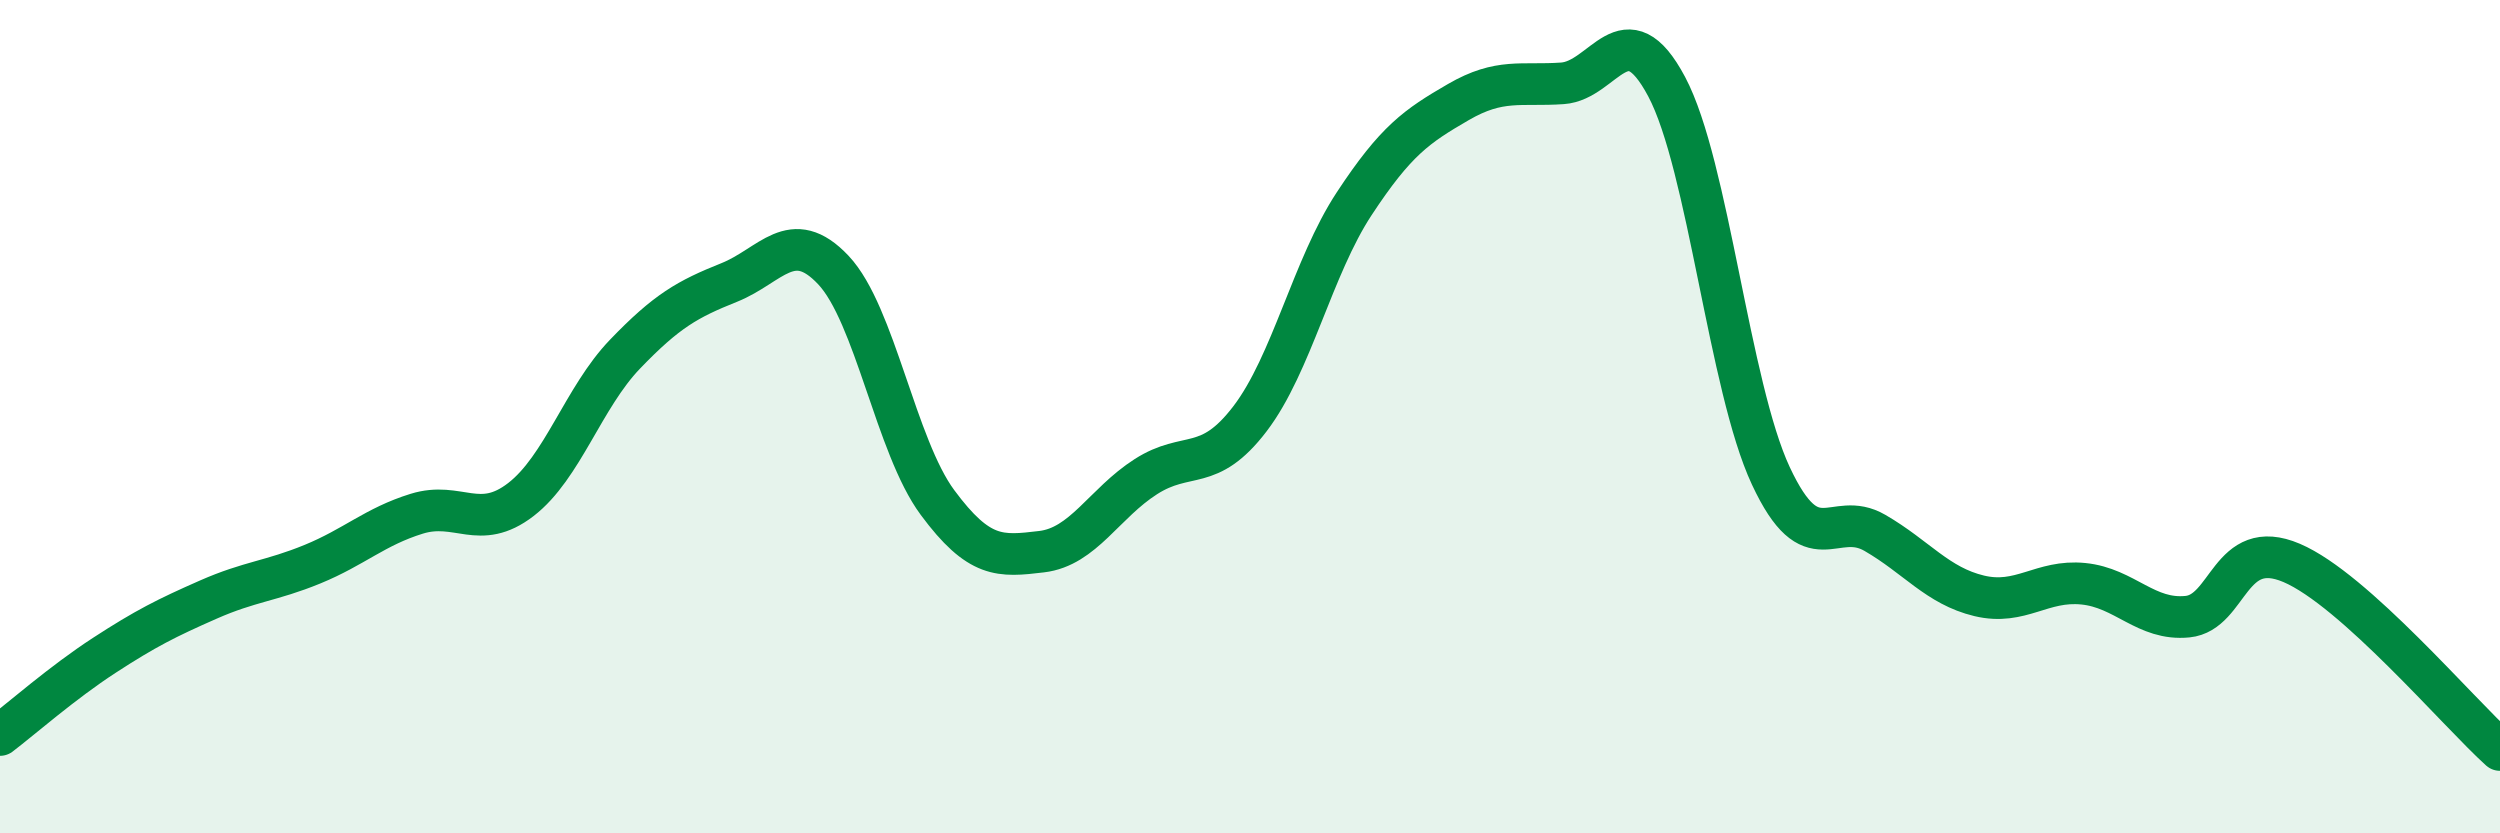 
    <svg width="60" height="20" viewBox="0 0 60 20" xmlns="http://www.w3.org/2000/svg">
      <path
        d="M 0,17.64 C 0.5,17.26 1.5,16.38 2.5,15.73 C 3.5,15.08 4,14.83 5,14.39 C 6,13.95 6.5,13.95 7.5,13.54 C 8.5,13.13 9,12.64 10,12.33 C 11,12.02 11.5,12.76 12.5,11.99 C 13.5,11.22 14,9.54 15,8.5 C 16,7.46 16.5,7.18 17.5,6.78 C 18.5,6.38 19,5.42 20,6.48 C 21,7.54 21.5,10.71 22.5,12.06 C 23.5,13.41 24,13.36 25,13.24 C 26,13.12 26.5,12.08 27.5,11.44 C 28.5,10.8 29,11.36 30,10.05 C 31,8.74 31.5,6.41 32.5,4.89 C 33.5,3.37 34,3.03 35,2.45 C 36,1.87 36.5,2.07 37.5,2 C 38.5,1.93 39,0.2 40,2.08 C 41,3.96 41.5,9.28 42.5,11.42 C 43.5,13.56 44,12.21 45,12.79 C 46,13.37 46.5,14.06 47.5,14.3 C 48.5,14.54 49,13.91 50,14.01 C 51,14.11 51.5,14.9 52.5,14.8 C 53.5,14.7 53.5,12.87 55,13.51 C 56.5,14.15 59,17.1 60,18L60 20L0 20Z"
        fill="#008740"
        opacity="0.1"
        stroke-linecap="round"
        stroke-linejoin="round"
      />
      <path
        d="M 0,17.64 C 0.5,17.26 1.5,16.38 2.5,15.73 C 3.5,15.08 4,14.83 5,14.39 C 6,13.95 6.5,13.95 7.5,13.54 C 8.5,13.13 9,12.64 10,12.33 C 11,12.02 11.5,12.76 12.5,11.99 C 13.5,11.22 14,9.54 15,8.5 C 16,7.46 16.5,7.18 17.5,6.78 C 18.5,6.38 19,5.42 20,6.48 C 21,7.54 21.5,10.71 22.5,12.06 C 23.5,13.41 24,13.36 25,13.24 C 26,13.12 26.5,12.08 27.5,11.44 C 28.5,10.8 29,11.36 30,10.05 C 31,8.74 31.5,6.41 32.5,4.89 C 33.5,3.37 34,3.03 35,2.45 C 36,1.87 36.5,2.07 37.5,2 C 38.5,1.93 39,0.2 40,2.08 C 41,3.96 41.5,9.28 42.5,11.42 C 43.5,13.56 44,12.21 45,12.79 C 46,13.37 46.5,14.06 47.5,14.3 C 48.5,14.54 49,13.91 50,14.01 C 51,14.11 51.5,14.9 52.5,14.8 C 53.5,14.7 53.5,12.87 55,13.51 C 56.5,14.15 59,17.1 60,18"
        stroke="#008740"
        stroke-width="1"
        fill="none"
        stroke-linecap="round"
        stroke-linejoin="round"
      />
    </svg>
  